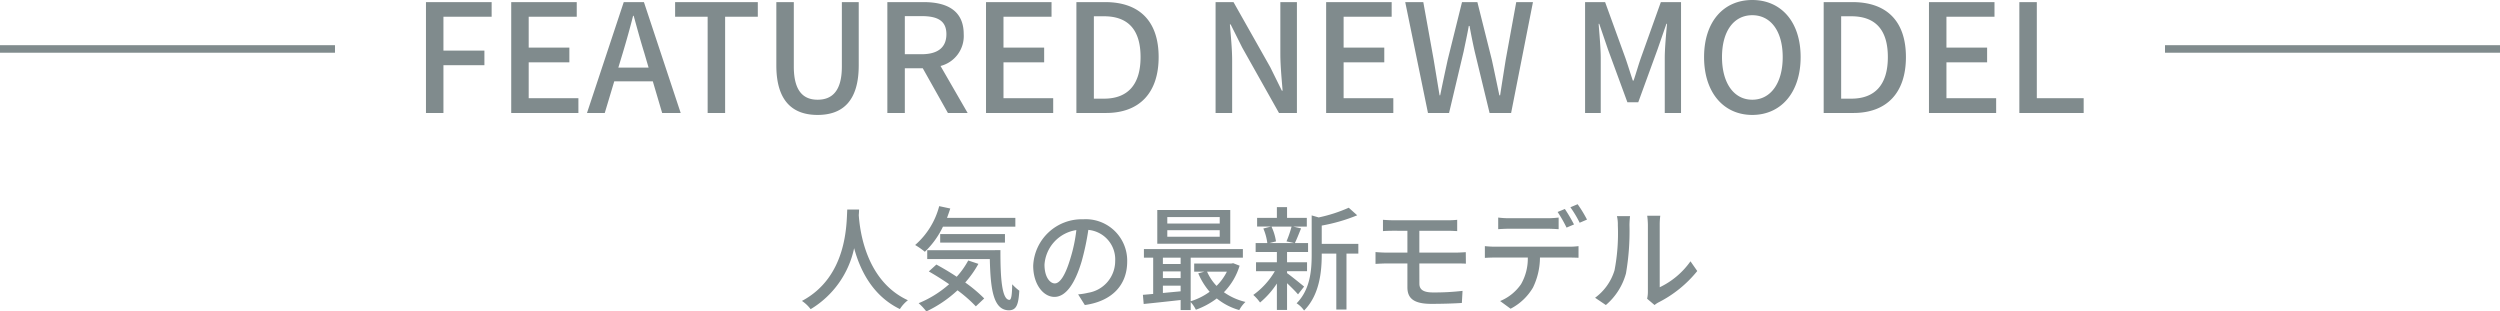 <svg xmlns="http://www.w3.org/2000/svg" width="331.935" height="41.35" viewBox="0 0 331.935 41.35">
  <g id="グループ_4641" data-name="グループ 4641" transform="translate(-963.033 -1236)">
    <path id="パス_10961" data-name="パス 10961" d="M-53.475-12.18c-.1,1.98-.015,8.94-6.015,12.135A4.774,4.774,0,0,1-58.335,1.05a12.451,12.451,0,0,0,5.775-8.1c.78,2.895,2.445,6.33,6.075,8.085A4.519,4.519,0,0,1-45.42-.135c-5.61-2.58-6.39-9.315-6.525-11.31.03-.27.03-.525.045-.735Zm22.32,2.28v-1.17H-40.23c.15-.4.3-.825.435-1.245l-1.47-.315A10.266,10.266,0,0,1-44.46-7.47a10.344,10.344,0,0,1,1.29.9,11.386,11.386,0,0,0,2.4-3.33Zm-1.38,2.115v-1.14h-8.6v1.14Zm-4.875,2.37a10.841,10.841,0,0,1-1.53,2.16c-.9-.6-1.845-1.155-2.7-1.62l-1.005.915c.87.495,1.8,1.08,2.7,1.695a14.256,14.256,0,0,1-4.05,2.52,7.687,7.687,0,0,1,1.02,1.095,16.264,16.264,0,0,0,4.14-2.805A18.531,18.531,0,0,1-36.4.675l1.11-1.05a18.751,18.751,0,0,0-2.52-2.115A13.9,13.9,0,0,0-36.06-4.965ZM-42.855-6.78V-5.6h8.31c.09,3.96.45,6.78,2.535,6.8.99-.015,1.275-.735,1.38-2.6a7.057,7.057,0,0,1-.945-.855c-.015,1.23-.09,2.055-.36,2.07-1,0-1.215-2.865-1.2-6.6ZM-25.92-2.37c-.6,0-1.365-.78-1.365-2.49a4.979,4.979,0,0,1,4.23-4.59,20.58,20.58,0,0,1-.81,3.825C-24.555-3.33-25.275-2.37-25.92-2.37ZM-21.93.5c3.63-.51,5.625-2.67,5.625-5.775a5.5,5.5,0,0,0-5.835-5.61,6.455,6.455,0,0,0-6.645,6.165c0,2.475,1.35,4.14,2.82,4.14,1.485,0,2.715-1.7,3.615-4.725a34,34,0,0,0,.885-4.17A3.929,3.929,0,0,1-17.9-5.34a4.266,4.266,0,0,1-3.6,4.215,8.412,8.412,0,0,1-1.32.21ZM-4.02-10.32h-6.96v-.855h6.96Zm0,1.755h-6.96v-.87h6.96Zm1.4-3.555h-9.69v4.485h9.69Zm-.45,8.19A7.069,7.069,0,0,1-4.44-2.04,6.611,6.611,0,0,1-5.7-3.93ZM-11.565-1.1V-2.07H-9.21v.75Zm0-2.865H-9.21v.885h-2.355ZM-9.21-5.79v.84h-2.355v-.84Zm6.975.735-.24.045H-7.41v1.08h1.35l-.81.225A9.19,9.19,0,0,0-5.355-1.26,8.632,8.632,0,0,1-7.875,0V-5.79h6.93V-6.93h-13.14v1.14h1.23V-.975c-.5.045-.96.09-1.365.12L-14.115.36C-12.75.225-10.98.03-9.21-.165V1.17h1.335V.105a4.369,4.369,0,0,1,.69,1.02A10.36,10.36,0,0,0-4.41-.375,8.311,8.311,0,0,0-1.425,1.17,4.133,4.133,0,0,1-.6.09,8.335,8.335,0,0,1-3.465-1.2,8.521,8.521,0,0,0-1.38-4.725ZM5.52-9.915A14.446,14.446,0,0,1,4.845-7.95l1.035.225H2.58l.87-.225a6.939,6.939,0,0,0-.6-1.965ZM7.185-1.95C6.84-2.235,5.46-3.36,4.92-3.735V-3.99H7.575V-5.175H4.92V-6.54H7.71V-7.725H5.955c.255-.51.54-1.245.825-1.95l-1.05-.24H7.545V-11.07H4.92V-12.5H3.57v1.425H.945v1.155H2.79L1.77-9.66A7.189,7.189,0,0,1,2.3-7.725H.75V-6.54H3.57v1.365H.8V-3.99H3.3A10.249,10.249,0,0,1,.435-.84a5.748,5.748,0,0,1,.9,1.005A11.284,11.284,0,0,0,3.57-2.355v3.51H4.92V-2.4c.555.525,1.155,1.125,1.455,1.485Zm7.2-5.67H9.525v-2.43a22.86,22.86,0,0,0,4.71-1.365L13.11-12.42a19.812,19.812,0,0,1-3.99,1.29l-.93-.27v5.19c0,2.07-.18,4.635-2,6.48a3.362,3.362,0,0,1,.99.96C9.255-.855,9.525-3.975,9.525-6.2V-6.33H11.46V1.1h1.35V-6.33h1.575Zm8.1,2.6h4.86c.33,0,.93,0,1.32.03l-.015-1.53c-.36.03-1.02.06-1.335.06h-4.83v-2.9H26.22c.54,0,.915.03,1.29.045v-1.5a10.638,10.638,0,0,1-1.29.06H19.05c-.525,0-.975-.03-1.395-.06v1.5c.42-.03.87-.045,1.395-.045H20.9v2.9H18.18c-.435,0-1.095-.03-1.515-.075v1.575c.435-.03,1.11-.06,1.515-.06H20.9V-1.86c0,1.35.69,2.205,3.165,2.205,1.425,0,2.97-.045,4.065-.12l.09-1.605a32.388,32.388,0,0,1-3.9.21c-1.305,0-1.83-.375-1.83-1.17ZM43.02-10.2a21.737,21.737,0,0,0-1.215-2.055l-.96.4A17.9,17.9,0,0,1,42.03-9.78Zm-3.54.57c.48,0,1.02.03,1.5.06v-1.545a12.579,12.579,0,0,1-1.5.09H34.41a11.483,11.483,0,0,1-1.455-.09V-9.57c.4-.03.96-.06,1.47-.06ZM32.55-7.245a13.38,13.38,0,0,1-1.365-.075v1.56c.42-.03.915-.045,1.365-.045h4.335a6.826,6.826,0,0,1-.9,3.54A6.246,6.246,0,0,1,33.21-.03L34.6.99a7.386,7.386,0,0,0,2.97-2.805,9.207,9.207,0,0,0,.93-3.99H42.36c.39,0,.915.015,1.26.03V-7.32a9.425,9.425,0,0,1-1.26.075Zm9.99-5.235a14.051,14.051,0,0,1,1.23,2.055l.975-.42a16.536,16.536,0,0,0-1.245-2.04ZM47.25.5a8.427,8.427,0,0,0,2.67-4.2,32.861,32.861,0,0,0,.465-6.405,11.228,11.228,0,0,1,.075-1.2H48.72a4.675,4.675,0,0,1,.12,1.215A26.009,26.009,0,0,1,48.4-4.11a7.057,7.057,0,0,1-2.58,3.645Zm6.465,0a3.125,3.125,0,0,1,.57-.375,15.731,15.731,0,0,0,5.1-4.14l-.9-1.29A10.552,10.552,0,0,1,54.4-1.86v-8.3a9.034,9.034,0,0,1,.075-1.2H52.74a10.994,10.994,0,0,1,.09,1.2v8.88a4.326,4.326,0,0,1-.1.945Z" transform="translate(1129 1276)" fill="#808b8d"/>
    <g id="グループ_4639" data-name="グループ 4639">
      <path id="パス_10959" data-name="パス 10959" d="M-109.41,0h2.32V-6.34h5.44V-8.28h-5.44v-4.5h6.4v-1.94h-8.72Zm11.32,0h8.92V-1.96h-6.6V-6.72h5.4V-8.68h-5.4v-4.1h6.38v-1.94h-8.7Zm14.22-6.02.6-1.98c.48-1.6.94-3.22,1.36-4.9h.08c.46,1.66.9,3.3,1.4,4.9l.58,1.98ZM-78.05,0h2.46l-4.88-14.72h-2.68L-88.03,0h2.36l1.26-4.2h5.12Zm6.04,0h2.32V-12.78h4.34v-1.94H-76.33v1.94h4.32Zm14.6.26c3.26,0,5.46-1.78,5.46-6.58v-8.4h-2.24v8.56c0,3.32-1.36,4.4-3.22,4.4-1.84,0-3.16-1.08-3.16-4.4v-8.56h-2.32v8.4C-62.89-1.52-60.67.26-57.41.26Zm11.58-13.12h2.22c2.14,0,3.3.62,3.3,2.4s-1.16,2.66-3.3,2.66h-2.22ZM-37.49,0l-3.6-6.24a4.1,4.1,0,0,0,3.08-4.22c0-3.18-2.28-4.26-5.32-4.26h-4.82V0h2.32V-5.94h2.38L-40.11,0Zm2.44,0h8.92V-1.96h-6.6V-6.72h5.4V-8.68h-5.4v-4.1h6.38v-1.94h-8.7Zm12,0h3.94c4.4,0,6.98-2.64,6.98-7.42,0-4.8-2.58-7.3-7.1-7.3h-3.82Zm2.32-1.9V-12.84h1.34c3.16,0,4.86,1.74,4.86,5.42,0,3.66-1.7,5.52-4.86,5.52ZM-4.57,0h2.2V-6.94c0-1.6-.18-3.3-.3-4.82h.1l1.54,3.08L3.85,0H6.23V-14.72H4.03v6.86c0,1.6.18,3.38.3,4.9h-.1L2.69-6.08l-4.88-8.64H-4.57ZM10.11,0h8.92V-1.96h-6.6V-6.72h5.4V-8.68h-5.4v-4.1h6.38v-1.94h-8.7ZM23.63,0h2.8l1.94-8.18c.24-1.16.48-2.26.68-3.38h.1c.2,1.12.42,2.22.68,3.38L31.81,0h2.86l2.9-14.72H35.35l-1.4,7.66c-.24,1.54-.5,3.12-.74,4.72h-.1c-.34-1.6-.66-3.18-1-4.72l-1.92-7.66H28.15l-1.9,7.66c-.34,1.56-.68,3.14-1,4.72h-.08l-.78-4.72-1.38-7.66h-2.4ZM44.49,0h2.08V-7.28c0-1.32-.18-3.22-.28-4.56h.08l1.16,3.4,2.58,7.02h1.44l2.56-7.02,1.18-3.4h.08c-.12,1.34-.3,3.24-.3,4.56V0h2.16V-14.72H54.55L51.89-7.28c-.34.98-.62,1.98-.96,2.98h-.1c-.34-1-.64-2-.98-2.98l-2.7-7.44H44.49Zm22.2.26c3.78,0,6.42-2.94,6.42-7.68S70.47-15,66.69-15s-6.4,2.84-6.4,7.58S62.91.26,66.69.26Zm0-2.02c-2.44,0-4.02-2.2-4.02-5.66s1.58-5.56,4.02-5.56,4.04,2.1,4.04,5.56S69.13-1.76,66.69-1.76ZM76.17,0h3.94c4.4,0,6.98-2.64,6.98-7.42,0-4.8-2.58-7.3-7.1-7.3H76.17Zm2.32-1.9V-12.84h1.34c3.16,0,4.86,1.74,4.86,5.42,0,3.66-1.7,5.52-4.86,5.52ZM90.15,0h8.92V-1.96h-6.6V-6.72h5.4V-8.68h-5.4v-4.1h6.38v-1.94h-8.7Zm12,0h8.54V-1.96h-6.22V-14.72h-2.32Z" transform="translate(1129 1251)" fill="#808b8d"/>
      <path id="パス_10644" data-name="パス 10644" d="M1007.51,1242.5H963.033" fill="none" stroke="#808b8d" stroke-width="1"/>
      <path id="パス_10645" data-name="パス 10645" d="M1007.51,1242.5H963.033" transform="translate(287.457)" fill="none" stroke="#808b8d" stroke-width="1"/>
    </g>
  </g>
</svg>
